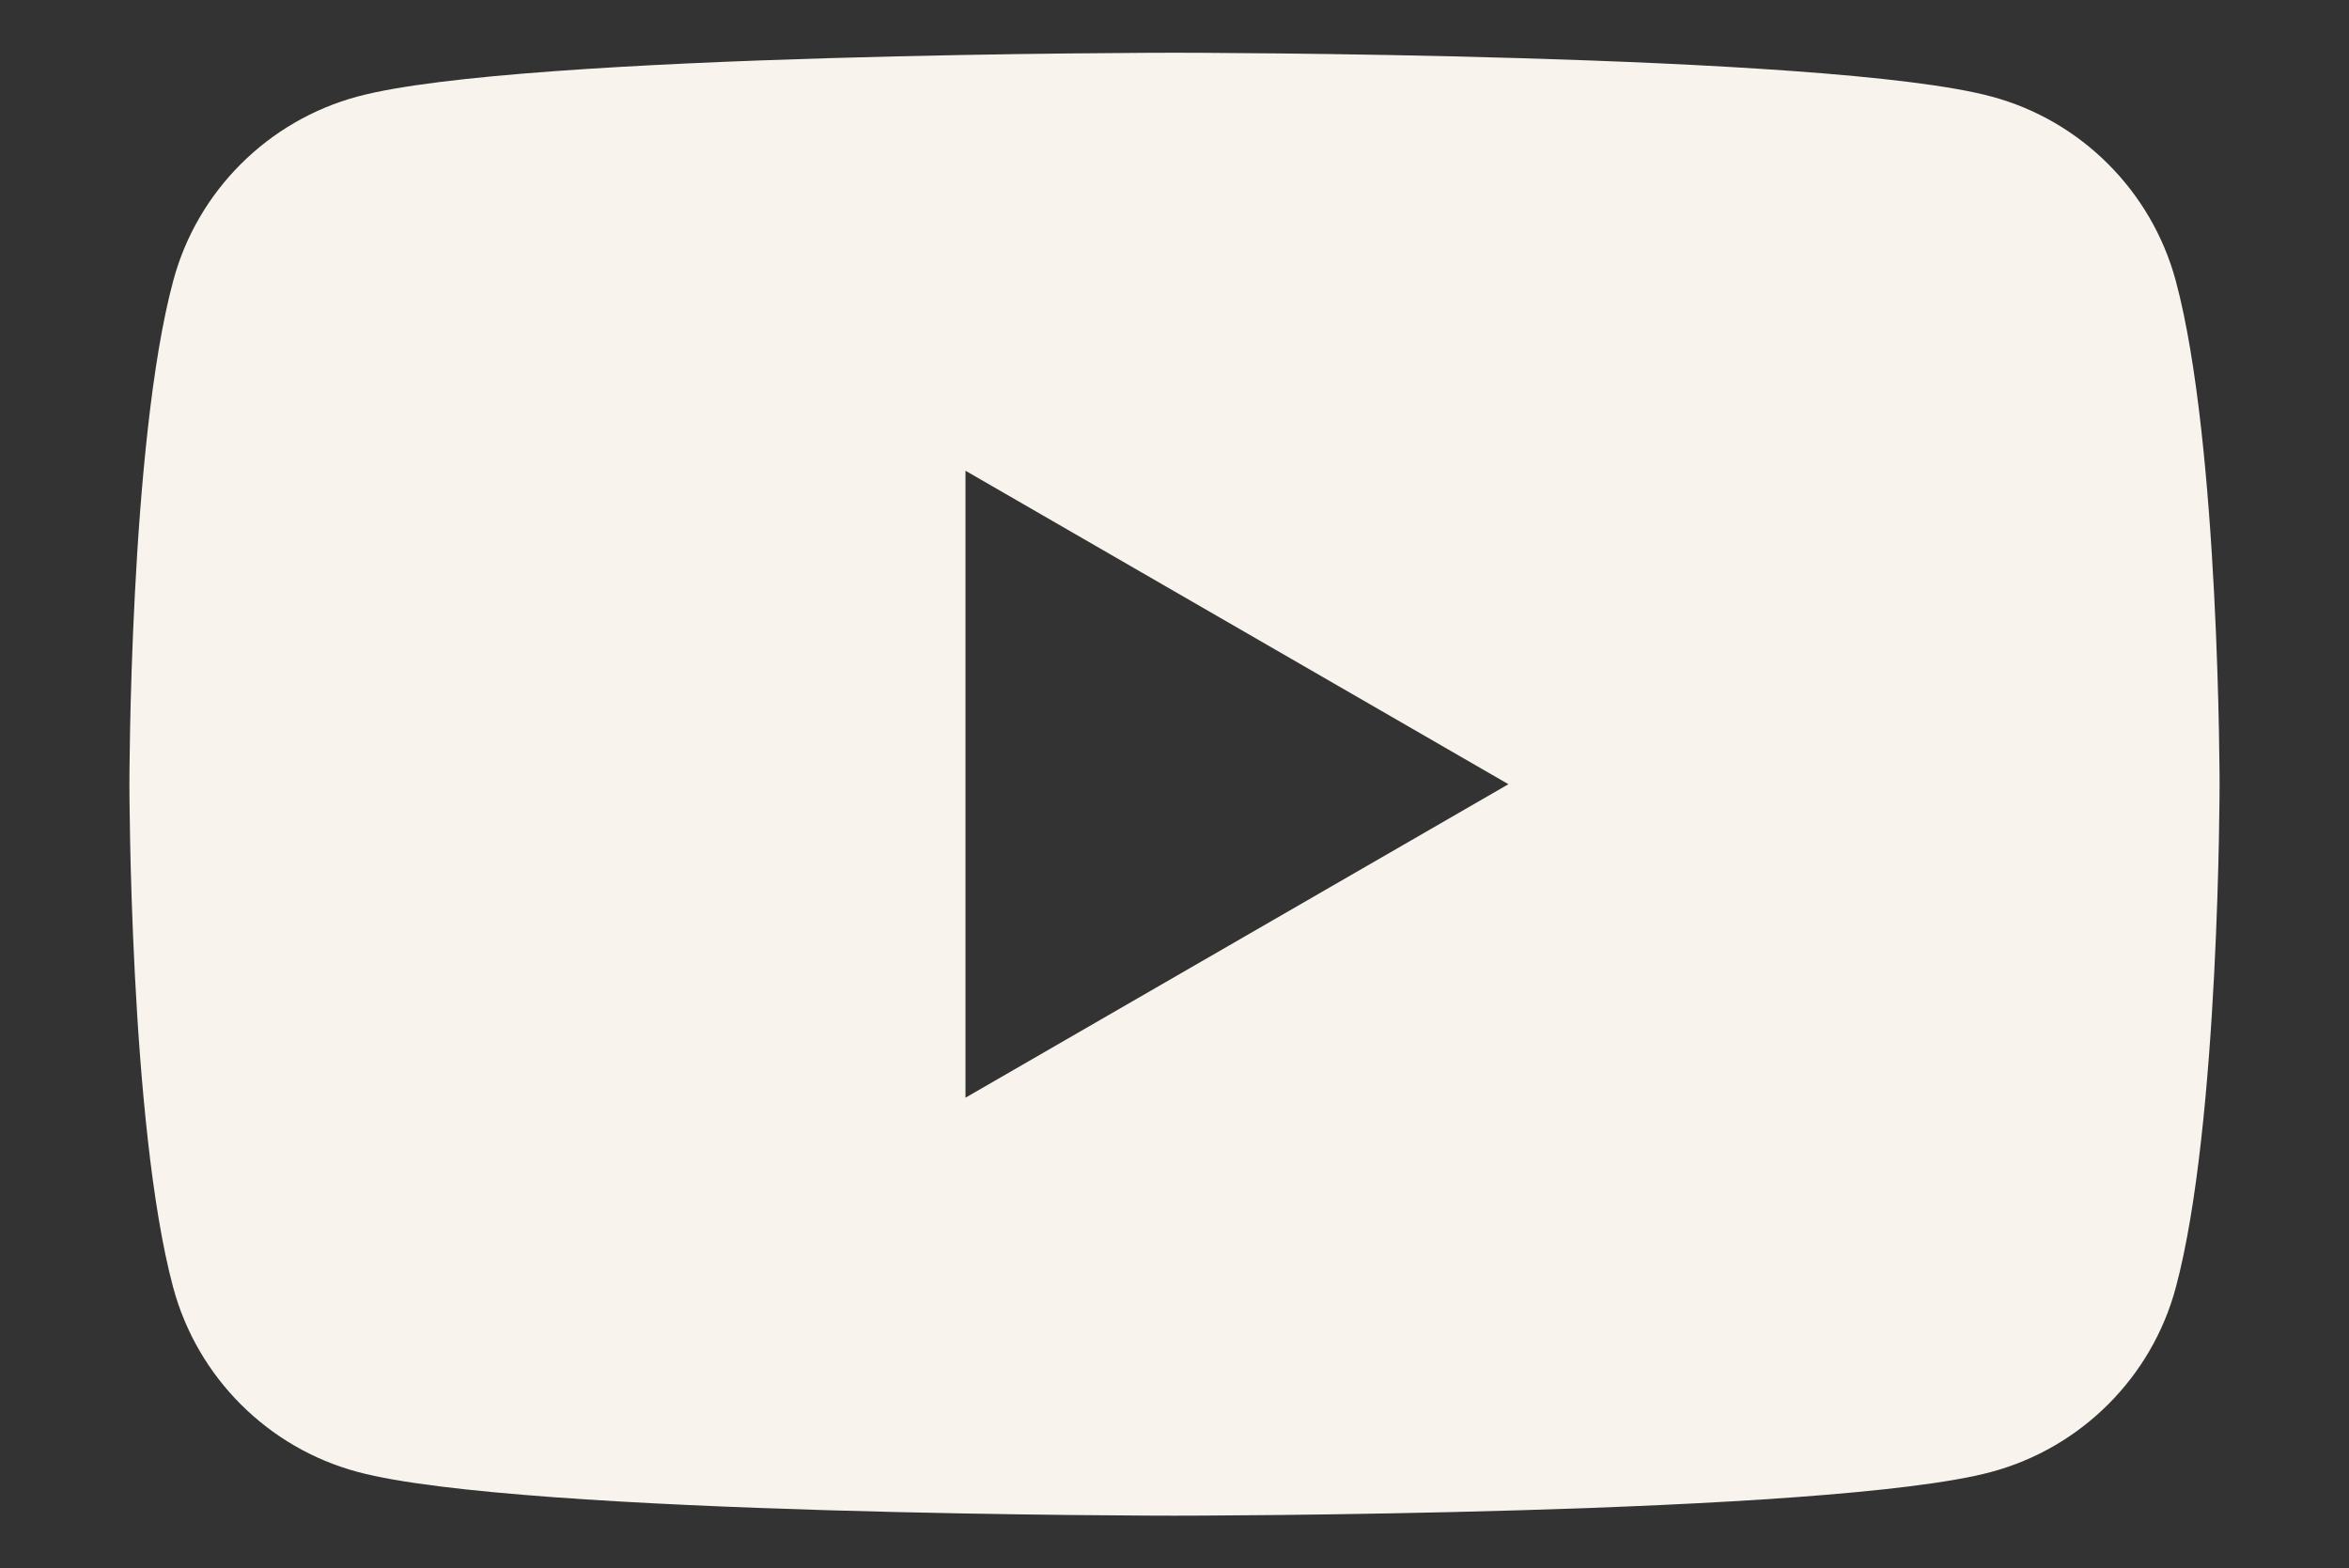 <?xml version="1.0" encoding="utf-8"?>
<!-- Generator: Adobe Illustrator 29.4.0, SVG Export Plug-In . SVG Version: 9.03 Build 0)  -->
<svg version="1.1" id="Livello_1" xmlns="http://www.w3.org/2000/svg" xmlns:xlink="http://www.w3.org/1999/xlink" x="0px" y="0px"
	 viewBox="0 0 1198 800" style="enable-background:new 0 0 1198 800;" xml:space="preserve">
<rect x="0" y="0" width="1198" height="800" fill="#333333" stroke="none"/>
<style type="text/css">
	.st0{fill:#F8F4ED;}
</style>
<path class="st0" d="M1109.7,143.4c-12.3-45.9-48.4-82-94.2-94.2C932.4,26.9,599,26.9,599,26.9s-333.4,0-416.5,22.3
	c-45.9,12.3-82,48.4-94.2,94.2C66,226.5,66,400,66,400s0,173.5,22.3,256.6c12.3,45.9,48.4,82,94.2,94.2
	c83.1,22.3,416.5,22.3,416.5,22.3s333.4,0,416.5-22.3c45.9-12.3,82-48.4,94.2-94.2C1132,573.5,1132,400,1132,400
	S1132,226.5,1109.7,143.4L1109.7,143.4z M492.4,559.9V240.1L769.3,400L492.4,559.9z"/>
</svg>
